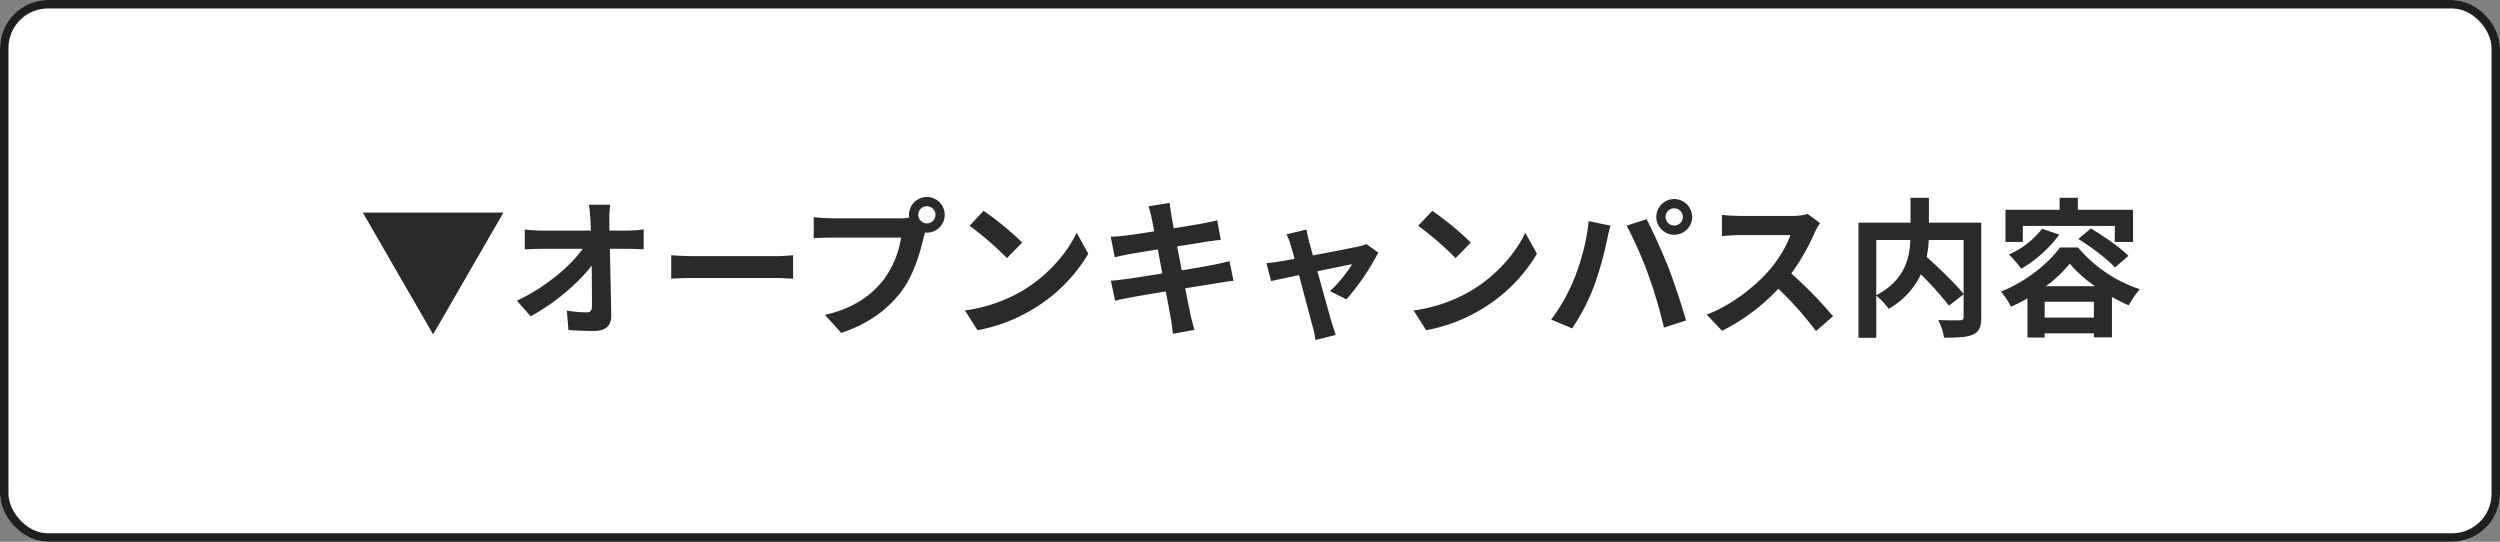 <svg xmlns="http://www.w3.org/2000/svg" width="886" height="192" viewBox="0 0 886 192">
  <rect x="0" y="0" width="886" height="192" fill="#808080" stroke="none"/>
  <g id="_57" data-name="57" transform="translate(-74 -4733)">
    <g id="長方形_1820" data-name="長方形 1820" transform="translate(74 4733)" fill="#fff" stroke="#1f1f1f" stroke-width="3">
      <rect width="886" height="192" rx="17" stroke="none"/>
      <rect x="1.5" y="1.5" width="883" height="189" rx="15.5" fill="none"/>
    </g>
    <path id="パス_16316" data-name="パス 16316" d="M26.5,3.5,51.41-39.644H1.59ZM89.252-42.453H81.726c.212,1.378.371,3.074.53,5.353q.08,1.749.159,3.816H64.872a50.733,50.733,0,0,1-5.883-.371v7.049c1.855-.106,4.134-.212,6.042-.212H79.5C75.26-20.776,66.515-13.3,56.18-8.427l4.876,5.512C69.43-7.367,78.016-14.734,82.68-20.829c.106,5.459.106,10.759.106,14.31,0,1.537-.53,2.226-1.855,2.226a45.017,45.017,0,0,1-7.049-.636l.583,6.89c3.021.212,5.989.318,9.222.318,4.028,0,5.989-1.961,5.936-5.353-.106-7.155-.318-16.006-.477-23.744h6.837c1.431,0,3.445.106,5.141.159v-7.049a40.972,40.972,0,0,1-5.512.424H88.987c0-1.378-.053-2.65-.053-3.816A45.333,45.333,0,0,1,89.252-42.453Zm21.624,17.914v8.321c1.961-.159,5.512-.265,8.533-.265H147.87c2.226,0,4.929.212,6.2.265v-8.321c-1.378.106-3.71.318-6.2.318H119.409C116.653-24.221,112.784-24.38,110.876-24.539Zm87.556-14.31a3.076,3.076,0,0,1,3.074-3.074,3.065,3.065,0,0,1,3.021,3.074,3.054,3.054,0,0,1-3.021,3.021A3.065,3.065,0,0,1,198.432-38.849Zm-3.286,0a5.869,5.869,0,0,0,.106,1.007,22.869,22.869,0,0,1-3.021.212H167.692a59.012,59.012,0,0,1-6.307-.424v7.473c1.325-.106,3.869-.212,6.307-.212h24.645a33.306,33.306,0,0,1-6.2,14.946C181.843-10.441,175.854-5.83,165.36-3.392l5.777,6.36c9.434-3.074,16.536-8.321,21.306-14.681,4.452-5.883,6.731-14.1,7.95-19.292.159-.477.265-1.007.424-1.59a3.022,3.022,0,0,0,.689.053,6.357,6.357,0,0,0,6.307-6.307,6.368,6.368,0,0,0-6.307-6.36A6.379,6.379,0,0,0,195.146-38.849Zm26.447-1.431-4.982,5.3a110.2,110.2,0,0,1,13.25,11.448l5.406-5.512A107.043,107.043,0,0,0,221.593-40.28Zm-6.625,35.3,4.452,7a57.4,57.4,0,0,0,19.663-7.473,56.358,56.358,0,0,0,19.61-19.61l-4.134-7.473c-3.339,7.155-10.229,15.264-19.292,20.617A54.626,54.626,0,0,1,214.968-4.982Zm66.144-32.86c.159.848.53,2.6.954,4.823-4.558.742-8.639,1.325-10.494,1.537-1.643.212-3.233.318-4.929.371l1.431,7.314c1.8-.477,3.18-.742,4.876-1.113,1.643-.265,5.724-.954,10.388-1.7.477,2.7,1.06,5.671,1.59,8.533-5.353.848-10.282,1.643-12.72,1.961-1.7.212-4.081.53-5.512.583l1.484,7.1c1.219-.318,3.021-.689,5.3-1.113s7.261-1.272,12.667-2.173c.848,4.452,1.537,8.109,1.8,9.646.318,1.537.477,3.392.742,5.353l7.632-1.378c-.477-1.7-1.007-3.6-1.378-5.194-.318-1.643-1.06-5.194-1.908-9.54,4.664-.742,8.957-1.431,11.5-1.855,2.014-.318,4.187-.689,5.618-.8l-1.431-7c-1.378.424-3.339.848-5.406,1.272-2.385.477-6.731,1.219-11.5,2.014-.583-2.915-1.113-5.83-1.643-8.48,4.4-.689,8.427-1.325,10.6-1.7,1.59-.212,3.71-.53,4.876-.636l-1.272-6.943c-1.272.371-3.286.795-4.982,1.113-1.908.371-5.936,1.007-10.441,1.749-.424-2.385-.742-4.134-.848-4.876-.265-1.272-.424-3.074-.583-4.134l-7.473,1.219C280.423-40.6,280.794-39.379,281.112-37.842Zm54.908,4.187-7.1,1.7A18.561,18.561,0,0,1,330.4-28.2c.371,1.166.848,2.862,1.378,4.929-2.438.477-4.346.795-5.088.9-1.749.318-3.18.477-4.876.636l1.643,6.36c1.59-.371,5.459-1.166,9.911-2.12,1.908,7.208,4.081,15.476,4.876,18.338a30.375,30.375,0,0,1,.954,4.664l7.208-1.8c-.424-1.06-1.113-3.445-1.431-4.346-.8-2.756-3.074-10.918-5.088-18.232,5.724-1.166,11.024-2.279,12.3-2.491a47.05,47.05,0,0,1-7.844,9.54l5.83,2.915A83.425,83.425,0,0,0,361.46-25.493l-4.24-3.021a10.1,10.1,0,0,1-2.7.848c-2.067.477-9.487,1.908-16.218,3.18-.583-2.067-1.06-3.869-1.431-5.141C336.55-31.005,336.232-32.436,336.02-33.655Zm44.573-6.625-4.982,5.3a110.2,110.2,0,0,1,13.25,11.448l5.406-5.512A107.044,107.044,0,0,0,380.593-40.28Zm-6.625,35.3,4.452,7a57.4,57.4,0,0,0,19.663-7.473,56.358,56.358,0,0,0,19.61-19.61l-4.134-7.473c-3.339,7.155-10.229,15.264-19.292,20.617A54.626,54.626,0,0,1,373.968-4.982Zm89.3-33.125a3.076,3.076,0,0,1,3.074-3.074,3.076,3.076,0,0,1,3.074,3.074,3.065,3.065,0,0,1-3.074,3.021A3.065,3.065,0,0,1,463.273-38.107Zm-3.286,0a6.368,6.368,0,0,0,6.36,6.307,6.368,6.368,0,0,0,6.36-6.307,6.379,6.379,0,0,0-6.36-6.36A6.379,6.379,0,0,0,459.987-38.107ZM431-16.483a63.855,63.855,0,0,1-8.268,14.734l7.42,3.127a72.87,72.87,0,0,0,7.844-15.158A123.4,123.4,0,0,0,442.5-29.733c.212-1.166.8-3.763,1.272-5.3l-7.738-1.59A76.367,76.367,0,0,1,431-16.483ZM457.178-17.6A163.765,163.765,0,0,1,462.69,1.113l7.844-2.544c-1.484-5.247-4.293-13.727-6.148-18.5-2.014-5.141-5.671-13.3-7.844-17.384l-7.049,2.279A148.473,148.473,0,0,1,457.178-17.6Zm60.844-18.338-4.346-3.233a19,19,0,0,1-5.459.689H489.508a59.212,59.212,0,0,1-6.254-.371v7.526c1.113-.053,4.028-.371,6.254-.371h17.967c-1.166,3.763-4.4,9.01-7.9,12.985-4.982,5.565-13.2,12.031-21.73,15.211l5.459,5.724a69.814,69.814,0,0,0,19.928-14.893,120.861,120.861,0,0,1,13.356,15l6.042-5.247a149,149,0,0,0-14.787-15.158,77.923,77.923,0,0,0,8.321-14.575A25.04,25.04,0,0,1,518.022-35.934Zm50.88,5.989v19.133c-2.915-3.657-8.586-9.063-13.091-13.144a40.168,40.168,0,0,0,.742-5.989Zm-30.952,0h12.084c-.265,6.519-2.067,14.363-12.084,19.557Zm37.206-6.148h-18.55v-8.8h-6.519v8.8H531.643V4.717h6.307V-10.229a25.647,25.647,0,0,1,4.4,4.664,27.51,27.51,0,0,0,11.4-12.19,110.842,110.842,0,0,1,9.964,11.077l5.194-4.028v7.95c0,.954-.318,1.219-1.325,1.272-1.007,0-4.558.053-7.685-.106a20.67,20.67,0,0,1,2.067,6.254c4.717,0,8.109-.106,10.282-1.113C574.467,2.544,575.156.8,575.156-2.6Zm14.734,1.166h32.595v5.671h6.466V-40.651H609.394v-4.24h-6.466v4.24H583.742v11.395h6.148Zm19.663,4.611c4.611,2.862,10.282,7.155,12.985,10.123l4.77-4.134c-2.915-2.968-8.851-7.049-13.3-9.7Zm-12.826-3.6A30.88,30.88,0,0,1,584.961-24.8a38.39,38.39,0,0,1,4.346,5.035,44.529,44.529,0,0,0,13.515-12.084Zm1.325,20.352a44.472,44.472,0,0,0,8.48-8,44.9,44.9,0,0,0,8.957,8Zm-.424,11.13V-8.056h17.437v5.618ZM603.034-27.3c-3.975,5.618-12.243,12.243-20.882,15.635A31.249,31.249,0,0,1,585.7-6.307a54.874,54.874,0,0,0,5.83-2.968V4.611h6.095V3.127h17.437V4.558h6.413V-9.752c2.014,1.113,4.028,2.12,5.936,2.968a37.765,37.765,0,0,1,3.922-5.724A48.729,48.729,0,0,1,609.447-27.3Z" transform="translate(201 4848)" fill="#2b2a2a"/>
  </g>
</svg>
